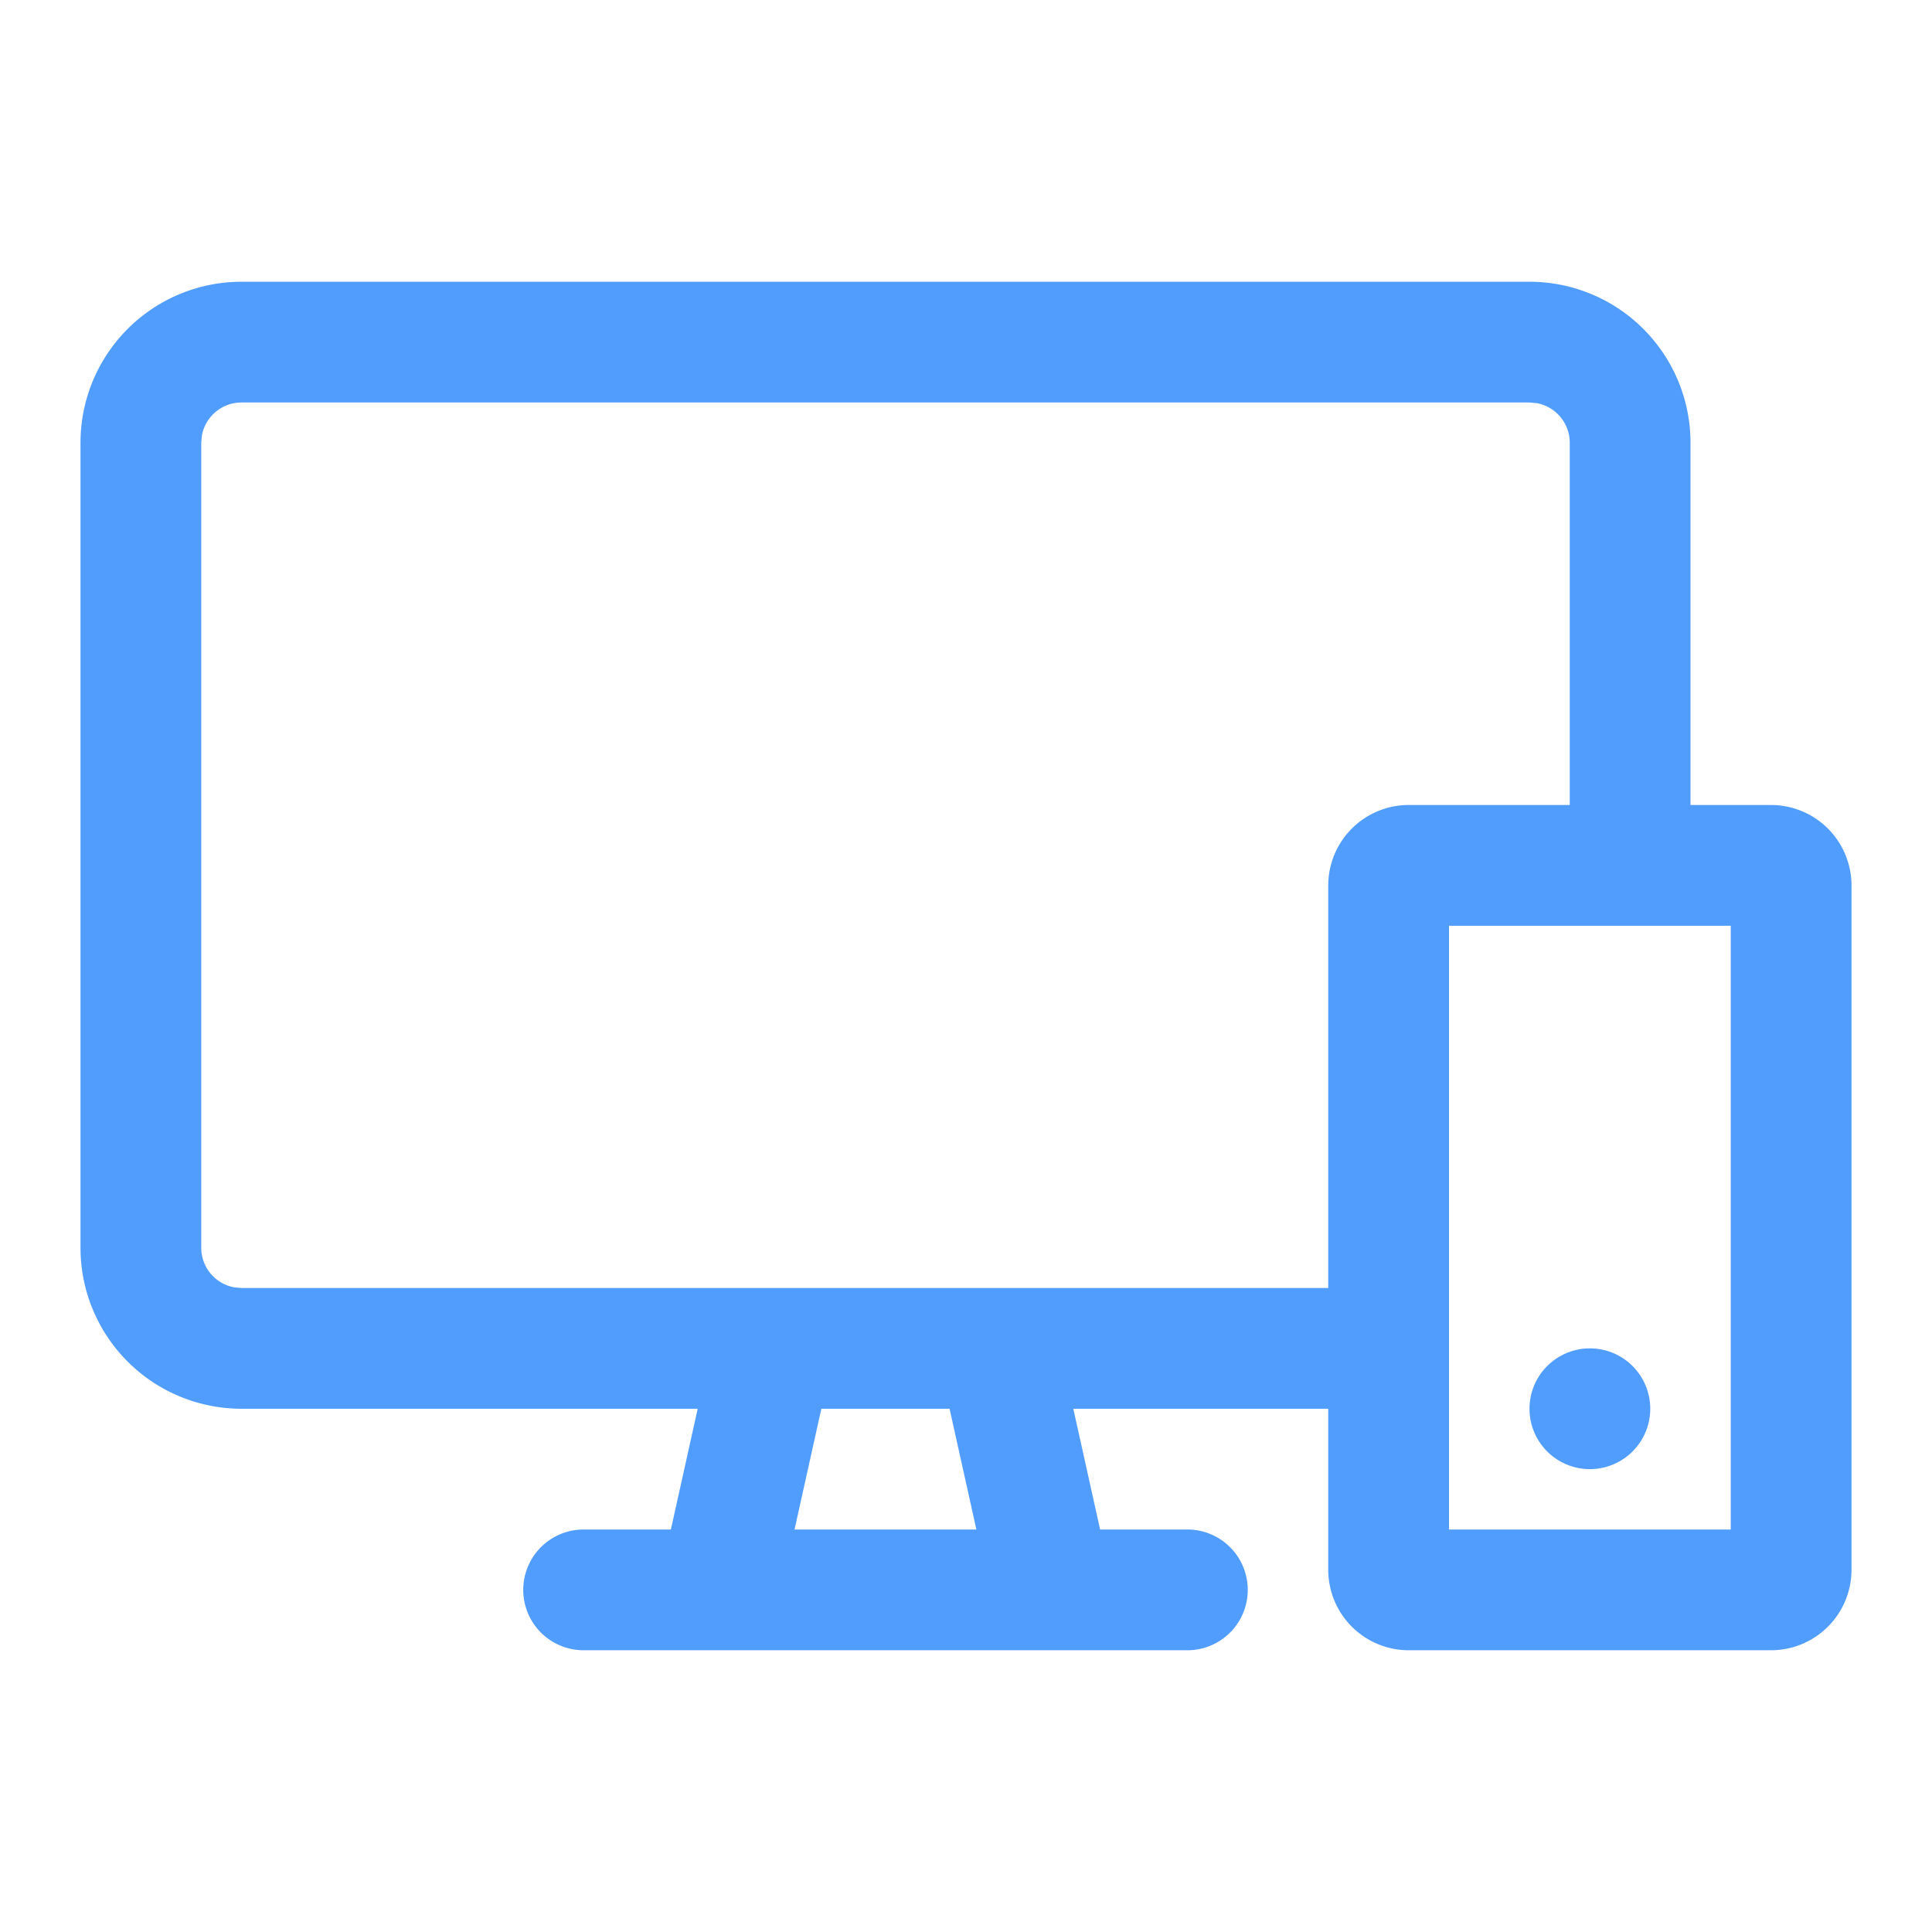 <?xml version="1.0" standalone="no"?><!DOCTYPE svg PUBLIC "-//W3C//DTD SVG 1.1//EN" "http://www.w3.org/Graphics/SVG/1.1/DTD/svg11.dtd"><svg t="1661842646025" class="icon" viewBox="0 0 1024 1024" version="1.1" xmlns="http://www.w3.org/2000/svg" p-id="19615" xmlns:xlink="http://www.w3.org/1999/xlink" width="200" height="200"><path d="M309.333 874.667a32 32 0 1 1 0-64h46.251l14.208-64H128a85.333 85.333 0 0 1-85.333-85.333v-426.667a85.333 85.333 0 0 1 85.333-85.333h682.667a85.333 85.333 0 0 1 85.333 85.333V426.667h42.667a42.667 42.667 0 0 1 42.667 42.667v362.667a42.667 42.667 0 0 1-42.667 42.667h-192a42.667 42.667 0 0 1-42.667-42.667v-85.333h-135.125l14.208 64h46.251a32 32 0 1 1 0 64h-320z m193.963-128h-67.968L421.12 810.667h96.384l-14.208-64z m414.037-256H768V810.667h149.333v-320z m-74.667 224a32 32 0 1 1 0 64 32 32 0 0 1 0-64zM810.667 213.333H128a21.333 21.333 0 0 0-20.992 17.493L106.667 234.667v426.667a21.333 21.333 0 0 0 17.493 20.992L128 682.667h576v-213.333a42.667 42.667 0 0 1 42.667-42.667h85.333V234.667a21.333 21.333 0 0 0-17.493-20.992L810.667 213.333z" fill="#378ffd" fill-opacity=".87" p-id="19616"></path></svg>